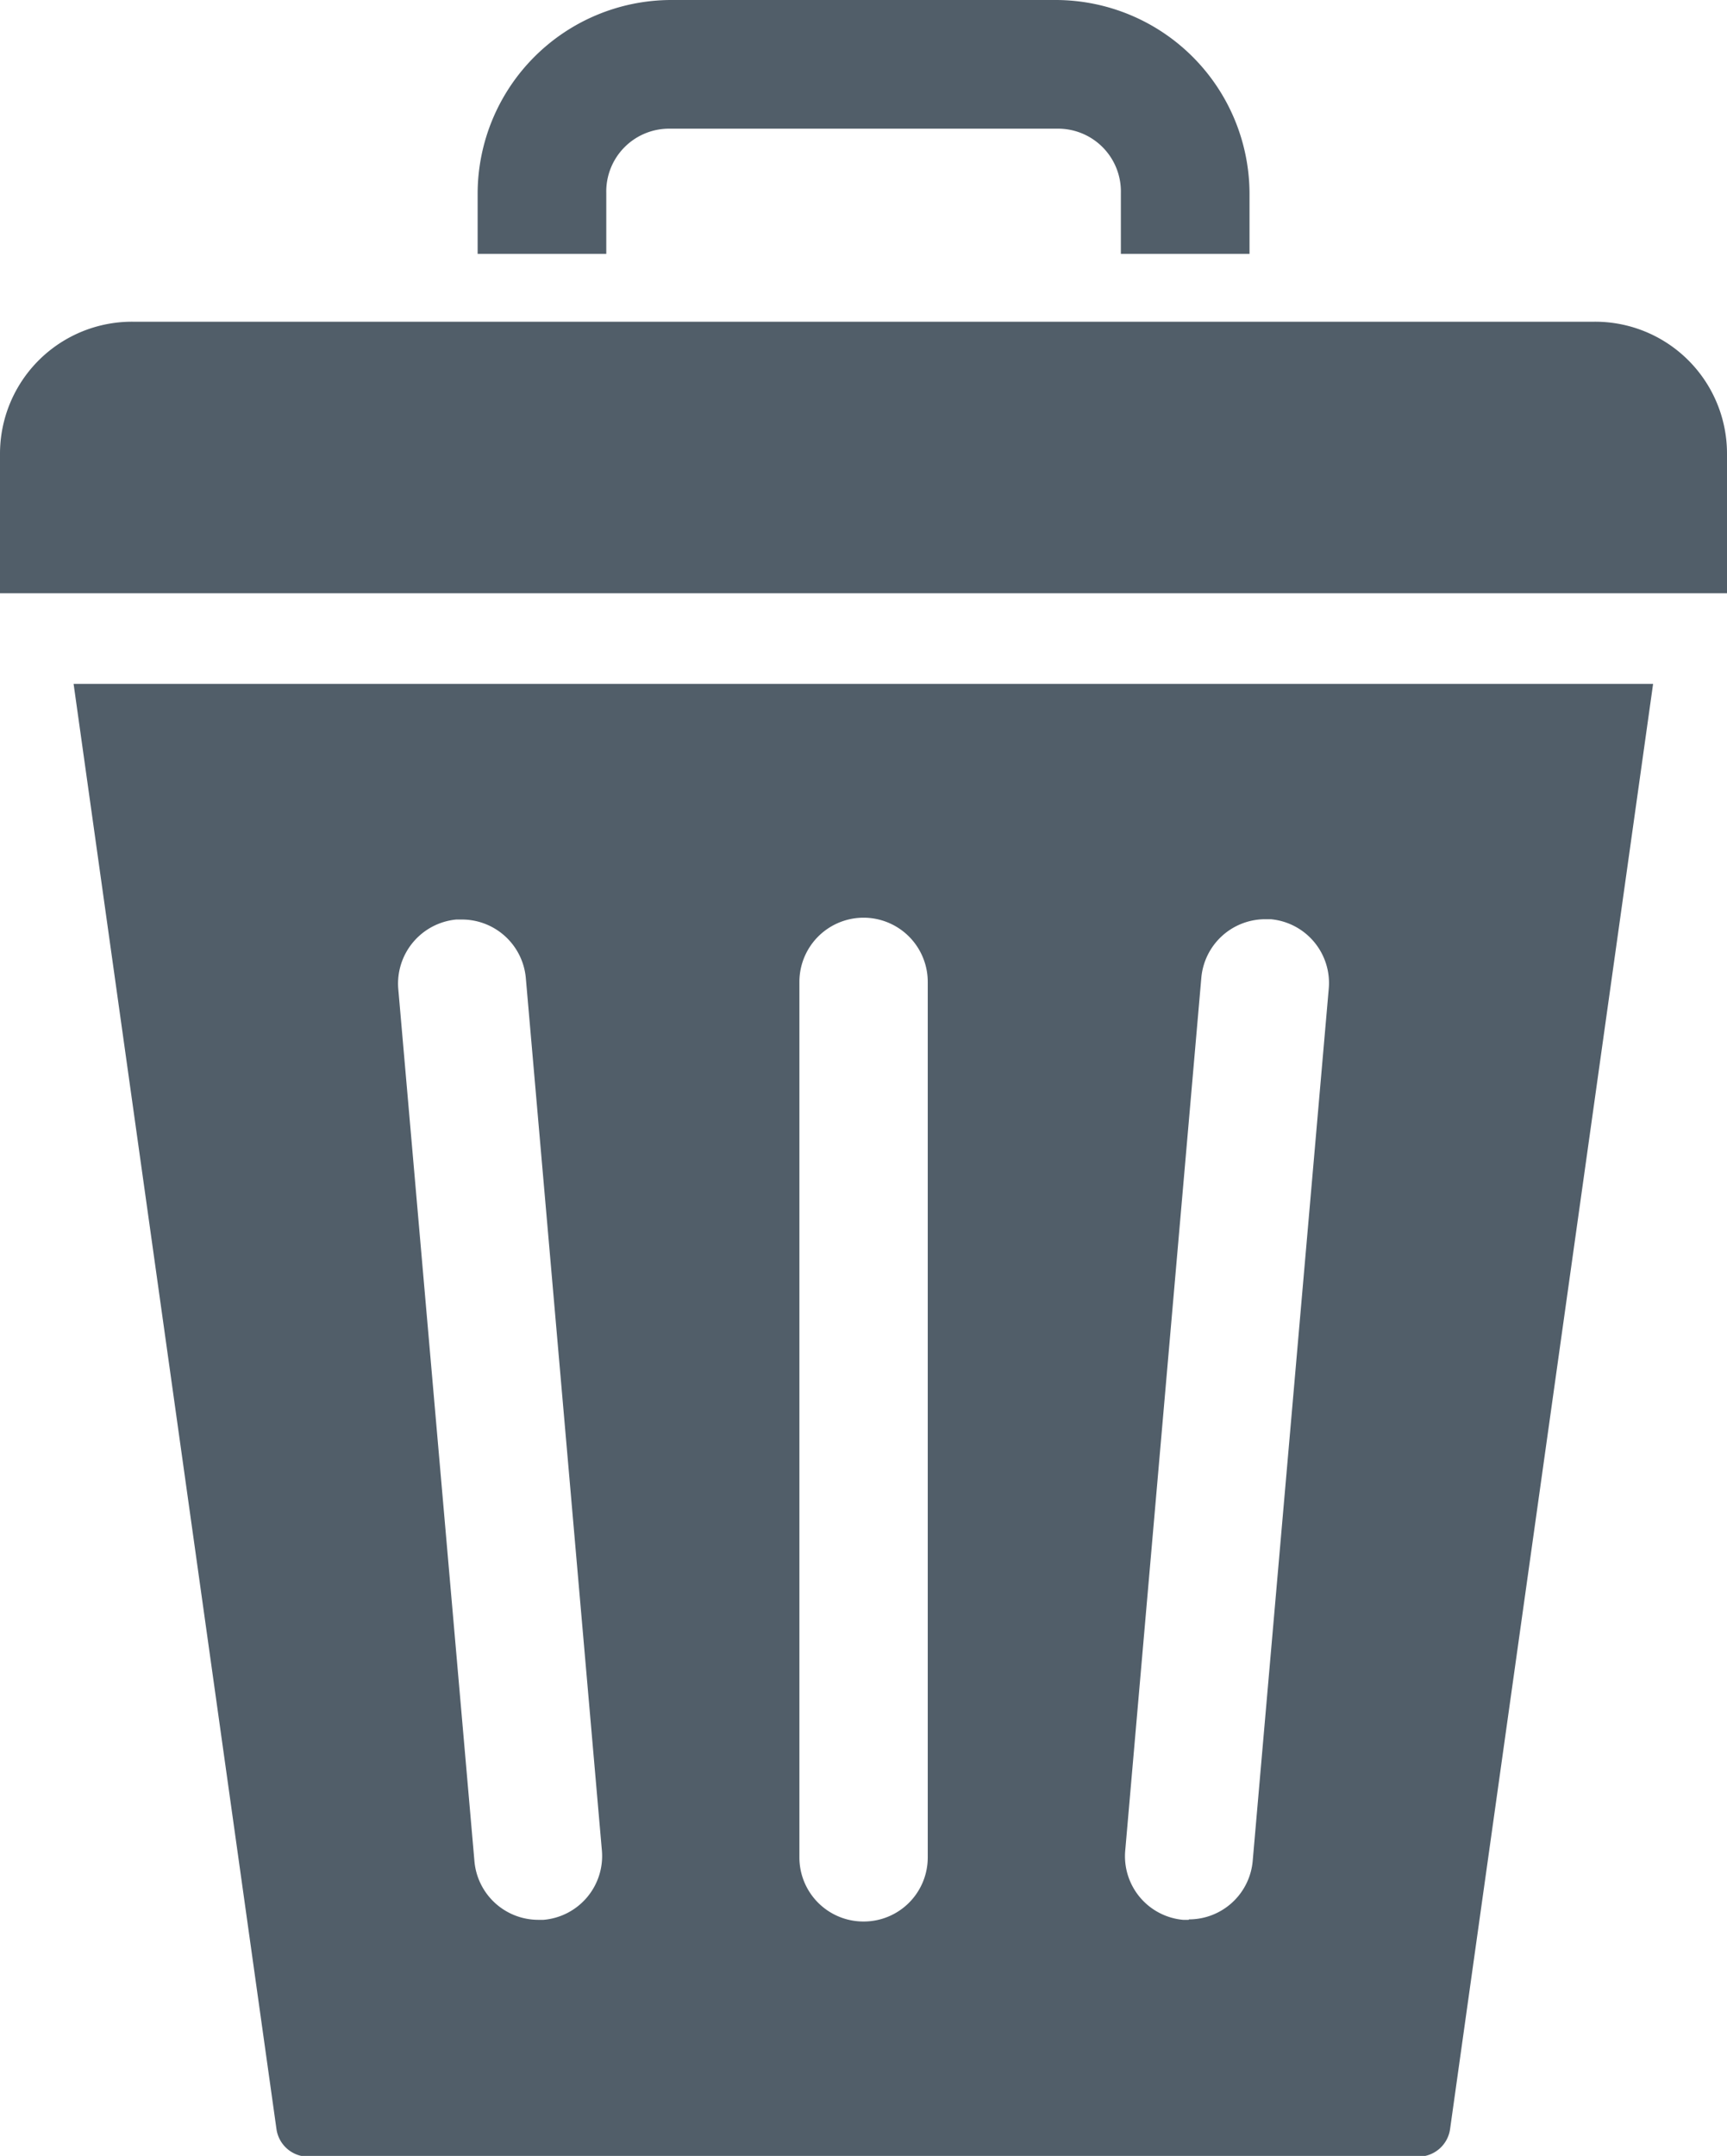 <svg id="Ebene_1" data-name="Ebene 1" xmlns="http://www.w3.org/2000/svg" viewBox="0 0 113.57 141.73"><defs><style>.cls-1{fill:#515e69;}</style></defs><title>Rubbish</title><path class="cls-1" d="M20.27,141.48a1.86,1.86,0,0,1-1.84-1.6L5.12,45.16H108.45L95.14,139.88a1.87,1.87,0,0,1-1.84,1.6Zm36.52-81.4a4.47,4.47,0,0,0-4.47,4.47V122.1a4.47,4.47,0,0,0,8.94,0V64.55A4.47,4.47,0,0,0,56.79,60.08Zm26.31.11a4.44,4.44,0,0,0-4.38,4.08l-5,57.33a4.47,4.47,0,0,0,4.06,4.84l.4,0a4.43,4.43,0,0,0,4.45-4.08l5-57.33a4.48,4.48,0,0,0-4.06-4.85l-.38,0H83.1Zm-52.69,0-.4,0a4.47,4.47,0,0,0-4.07,4.85l5,57.33a4.45,4.45,0,0,0,4.45,4.08l.4,0a4.38,4.38,0,0,0,3-1.58,4.43,4.43,0,0,0,1-3.26l-5-57.33a4.45,4.45,0,0,0-4.39-4.08Z"/><path class="cls-1" d="M108.16,45.41,94.89,139.84a1.61,1.61,0,0,1-1.6,1.39h-73a1.61,1.61,0,0,1-1.59-1.39L5.41,45.41H108.16M56.79,126.82a4.73,4.73,0,0,0,4.72-4.72V64.55a4.72,4.72,0,0,0-9.44,0V122.1a4.73,4.73,0,0,0,4.72,4.72m21.38-.11a4.68,4.68,0,0,0,4.7-4.31l5-57.33A4.73,4.73,0,0,0,83.59,60l-.41,0H83.1a4.72,4.72,0,0,0-4.63,4.32l-5,57.33a4.71,4.71,0,0,0,4.29,5.11l.42,0m-42.77,0,.42,0a4.73,4.73,0,0,0,4.3-5.12l-5-57.32a4.71,4.71,0,0,0-4.63-4.32h-.06L30,60a4.74,4.74,0,0,0-4.3,5.12l5,57.33a4.68,4.68,0,0,0,4.69,4.31m73.34-81.8H4.84l13.34,95a2.11,2.11,0,0,0,2.09,1.82h73a2.11,2.11,0,0,0,2.09-1.82l13.35-95ZM56.79,126.32a4.21,4.21,0,0,1-4.22-4.22V64.55a4.22,4.22,0,0,1,8.44,0V122.1a4.21,4.21,0,0,1-4.22,4.22Zm21.38-.11-.37,0A4.2,4.2,0,0,1,74,121.62l5-57.33a4.22,4.22,0,0,1,4.14-3.86h.07l.36,0A4.21,4.21,0,0,1,87.38,65l-5,57.33a4.21,4.21,0,0,1-4.2,3.85Zm-42.77,0a4.22,4.22,0,0,1-4.2-3.85L26.19,65A4.23,4.23,0,0,1,30,60.45l.38,0h.06a4.22,4.22,0,0,1,4.14,3.86l5,57.33a4.21,4.21,0,0,1-3.84,4.57l-.38,0Z"/><path class="cls-1" d="M.25,38.77v-9a8.46,8.46,0,0,1,8.49-8.4h96.1a8.45,8.45,0,0,1,8.48,8.4v9Z"/><path class="cls-1" d="M104.84,21.65a8.2,8.2,0,0,1,8.23,8.15v8.72H.5V29.8a8.21,8.21,0,0,1,8.24-8.15h96.1m0-.5H8.74A8.68,8.68,0,0,0,0,29.8V39H113.57V29.8a8.67,8.67,0,0,0-8.73-8.65Z"/><path class="cls-1" d="M74,16.4V12.69a4.39,4.39,0,0,0-4.48-4.48H44.1a4.38,4.38,0,0,0-4.48,4.48V16.4h-8V12.69A12.45,12.45,0,0,1,44.1.25H69.48A12.45,12.45,0,0,1,81.92,12.69V16.4Z"/><path class="cls-1" d="M69.48.5A12.21,12.21,0,0,1,81.67,12.69v3.46H74.21V12.69A4.63,4.63,0,0,0,69.48,8H44.1a4.62,4.62,0,0,0-4.73,4.73v3.46H31.91V12.69A12.21,12.21,0,0,1,44.1.5H69.48m0-.5H44.1A12.75,12.75,0,0,0,31.41,12.69v4h8.46v-4A4.13,4.13,0,0,1,44.1,8.46H69.48a4.13,4.13,0,0,1,4.23,4.23v4h8.46v-4A12.76,12.76,0,0,0,69.48,0Z"/></svg>